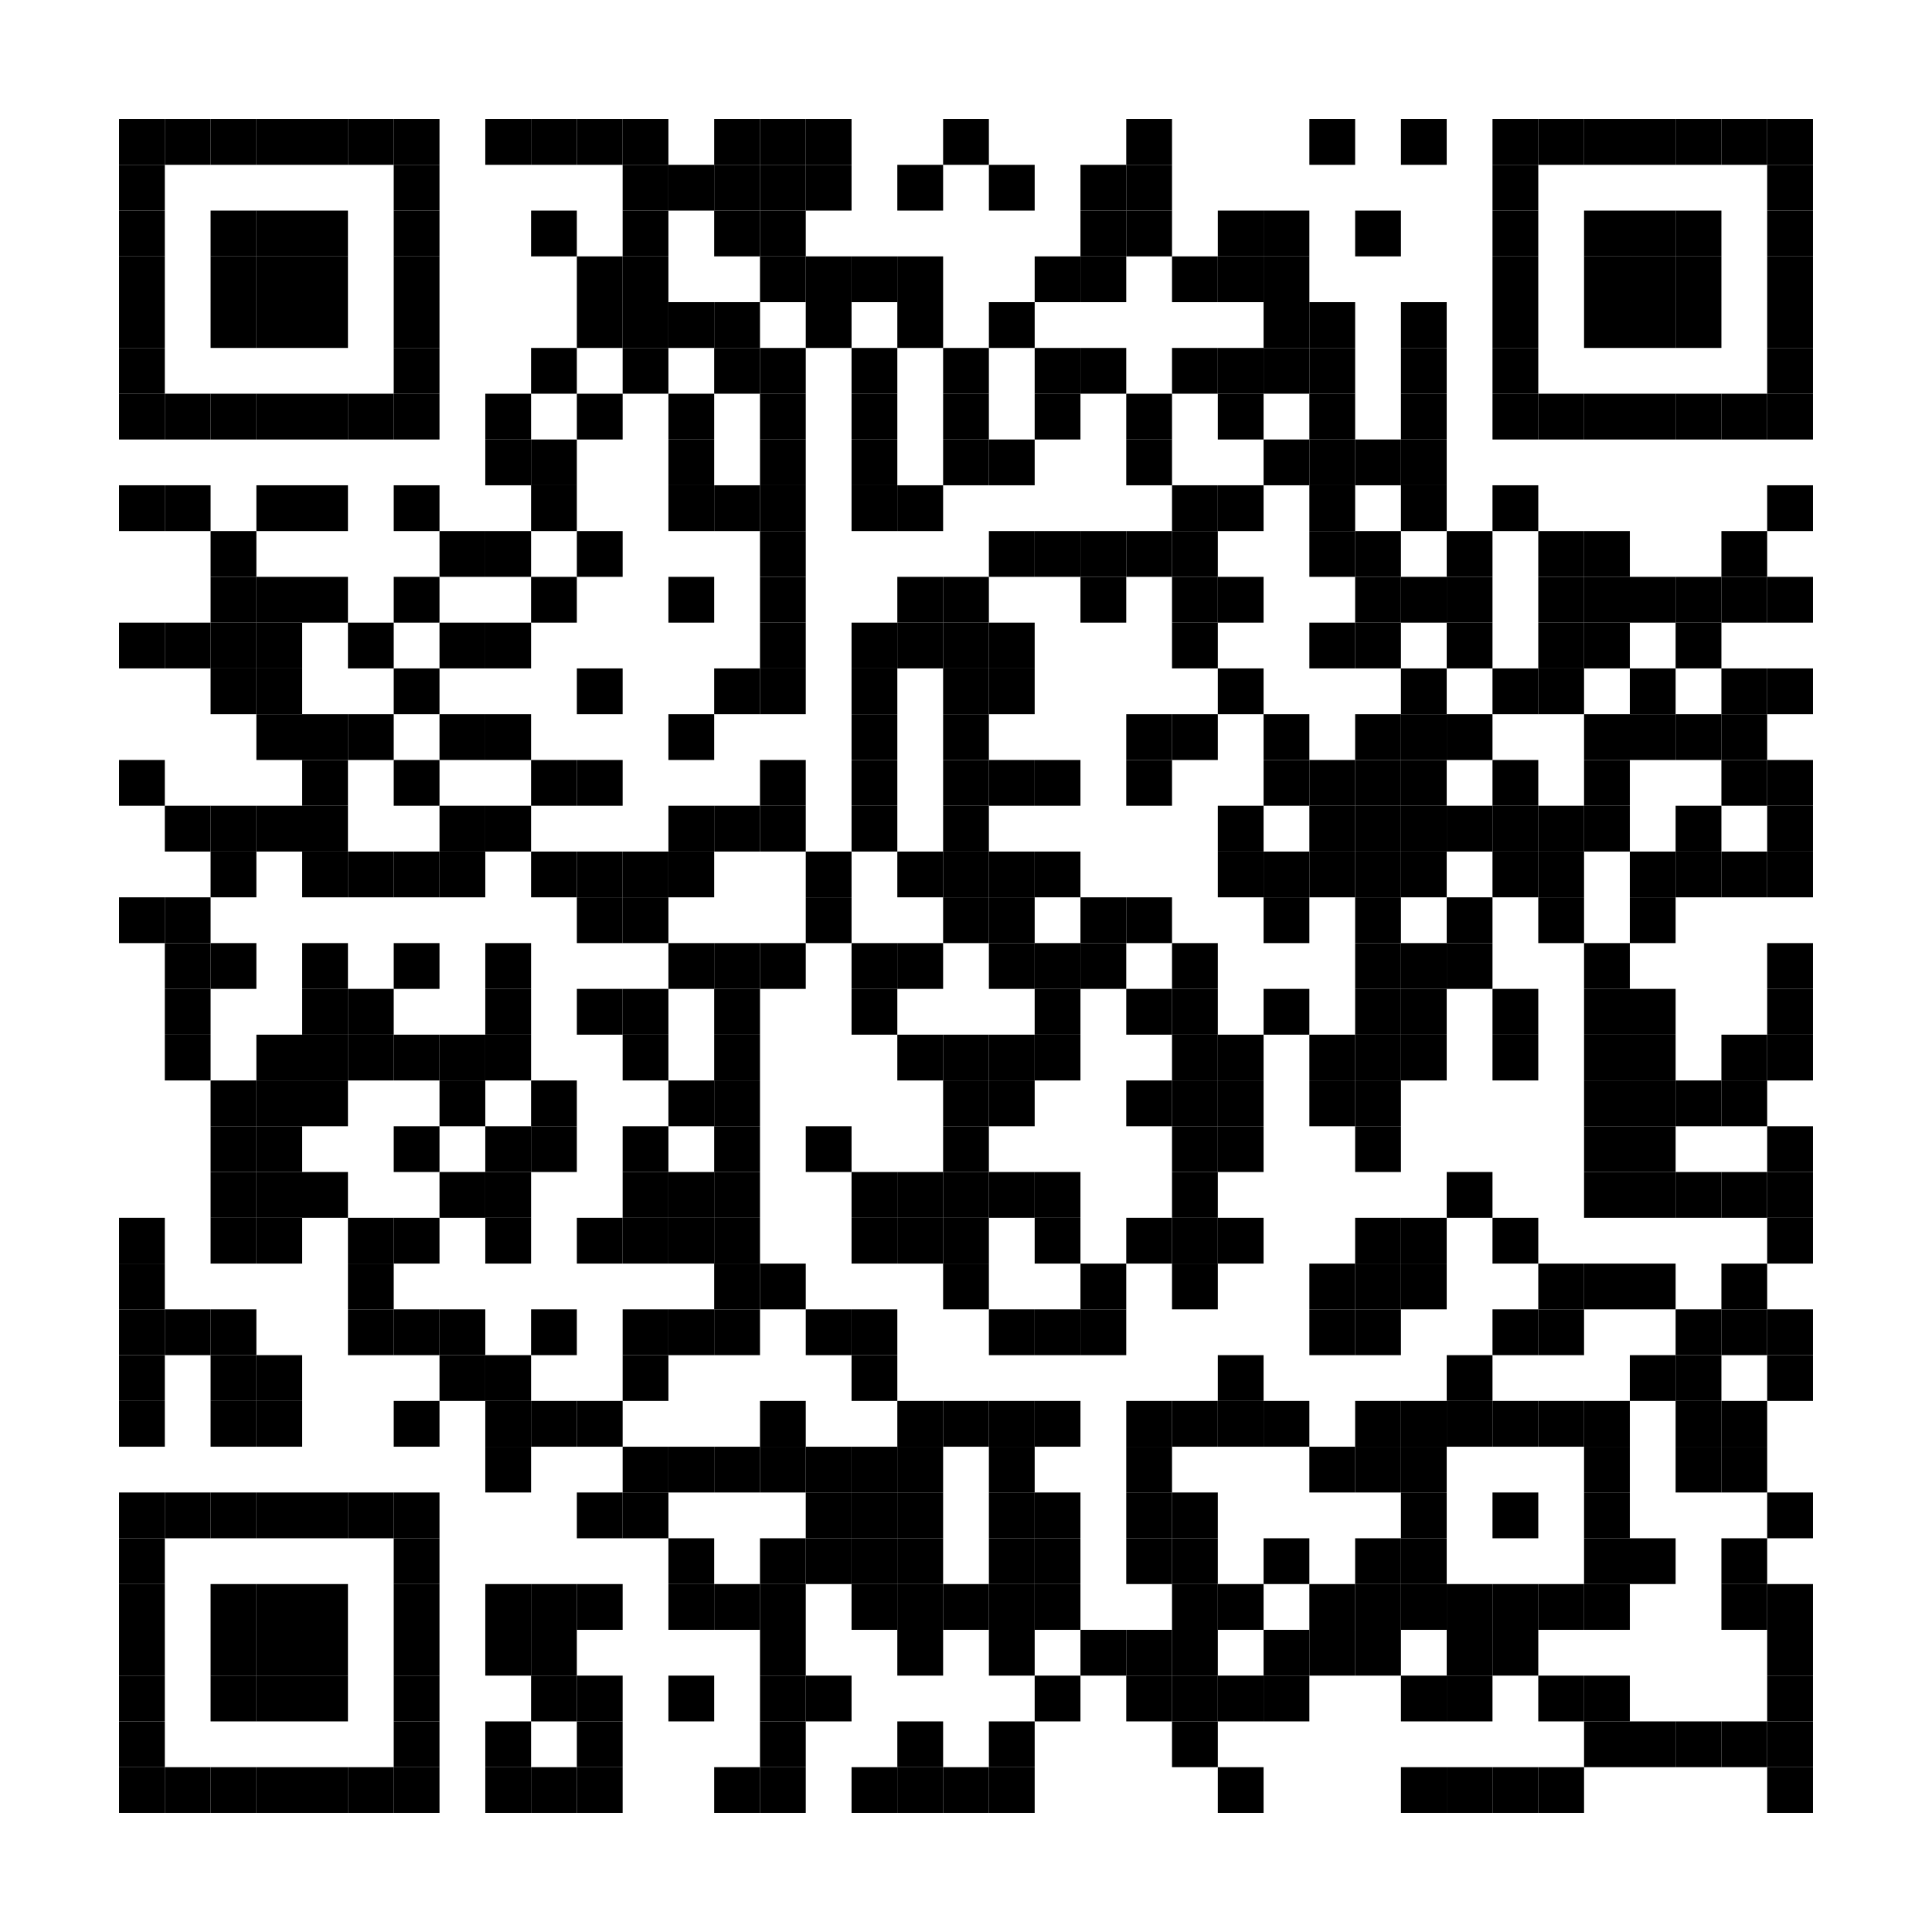 <?xml version="1.0" encoding="utf-8"?>
<!DOCTYPE svg PUBLIC "-//W3C//DTD SVG 1.0//EN" "http://www.w3.org/TR/2001/REC-SVG-20010904/DTD/svg10.dtd">
<svg xmlns="http://www.w3.org/2000/svg" xml:space="preserve" xmlns:xlink="http://www.w3.org/1999/xlink" width="126.6" height="126.6" viewBox="0 0 126.6 126.6">
<desc></desc>
<rect width="126.6" height="126.6" fill="#ffffff" cx="0" cy="0" />
<defs>
<rect id="p" width="3" height="3" />
</defs>
<g fill="#000000">
<use x="7.8" y="7.8" xlink:href="#p" />
<use x="10.8" y="7.8" xlink:href="#p" />
<use x="13.8" y="7.8" xlink:href="#p" />
<use x="16.8" y="7.8" xlink:href="#p" />
<use x="19.8" y="7.8" xlink:href="#p" />
<use x="22.8" y="7.8" xlink:href="#p" />
<use x="25.8" y="7.8" xlink:href="#p" />
<use x="31.8" y="7.8" xlink:href="#p" />
<use x="34.8" y="7.8" xlink:href="#p" />
<use x="37.8" y="7.8" xlink:href="#p" />
<use x="40.8" y="7.8" xlink:href="#p" />
<use x="46.8" y="7.8" xlink:href="#p" />
<use x="49.8" y="7.8" xlink:href="#p" />
<use x="52.8" y="7.8" xlink:href="#p" />
<use x="61.8" y="7.8" xlink:href="#p" />
<use x="73.8" y="7.8" xlink:href="#p" />
<use x="85.8" y="7.8" xlink:href="#p" />
<use x="91.8" y="7.8" xlink:href="#p" />
<use x="97.8" y="7.8" xlink:href="#p" />
<use x="100.8" y="7.8" xlink:href="#p" />
<use x="103.8" y="7.8" xlink:href="#p" />
<use x="106.8" y="7.8" xlink:href="#p" />
<use x="109.8" y="7.8" xlink:href="#p" />
<use x="112.8" y="7.8" xlink:href="#p" />
<use x="115.8" y="7.8" xlink:href="#p" />
<use x="7.8" y="10.8" xlink:href="#p" />
<use x="25.8" y="10.8" xlink:href="#p" />
<use x="40.8" y="10.8" xlink:href="#p" />
<use x="43.8" y="10.8" xlink:href="#p" />
<use x="46.8" y="10.8" xlink:href="#p" />
<use x="49.8" y="10.8" xlink:href="#p" />
<use x="52.8" y="10.8" xlink:href="#p" />
<use x="58.8" y="10.8" xlink:href="#p" />
<use x="64.8" y="10.8" xlink:href="#p" />
<use x="70.8" y="10.8" xlink:href="#p" />
<use x="73.8" y="10.8" xlink:href="#p" />
<use x="97.8" y="10.8" xlink:href="#p" />
<use x="115.8" y="10.8" xlink:href="#p" />
<use x="7.8" y="13.8" xlink:href="#p" />
<use x="13.8" y="13.8" xlink:href="#p" />
<use x="16.8" y="13.8" xlink:href="#p" />
<use x="19.8" y="13.8" xlink:href="#p" />
<use x="25.8" y="13.8" xlink:href="#p" />
<use x="34.8" y="13.8" xlink:href="#p" />
<use x="40.8" y="13.8" xlink:href="#p" />
<use x="46.8" y="13.8" xlink:href="#p" />
<use x="49.8" y="13.8" xlink:href="#p" />
<use x="70.8" y="13.8" xlink:href="#p" />
<use x="73.8" y="13.8" xlink:href="#p" />
<use x="79.8" y="13.8" xlink:href="#p" />
<use x="82.8" y="13.8" xlink:href="#p" />
<use x="88.8" y="13.8" xlink:href="#p" />
<use x="97.8" y="13.8" xlink:href="#p" />
<use x="103.8" y="13.8" xlink:href="#p" />
<use x="106.8" y="13.8" xlink:href="#p" />
<use x="109.8" y="13.8" xlink:href="#p" />
<use x="115.8" y="13.8" xlink:href="#p" />
<use x="7.8" y="16.8" xlink:href="#p" />
<use x="13.8" y="16.8" xlink:href="#p" />
<use x="16.8" y="16.8" xlink:href="#p" />
<use x="19.8" y="16.8" xlink:href="#p" />
<use x="25.8" y="16.8" xlink:href="#p" />
<use x="37.8" y="16.8" xlink:href="#p" />
<use x="40.8" y="16.8" xlink:href="#p" />
<use x="49.8" y="16.8" xlink:href="#p" />
<use x="52.8" y="16.8" xlink:href="#p" />
<use x="55.8" y="16.8" xlink:href="#p" />
<use x="58.8" y="16.8" xlink:href="#p" />
<use x="67.8" y="16.8" xlink:href="#p" />
<use x="70.8" y="16.8" xlink:href="#p" />
<use x="76.8" y="16.8" xlink:href="#p" />
<use x="79.8" y="16.8" xlink:href="#p" />
<use x="82.8" y="16.8" xlink:href="#p" />
<use x="97.8" y="16.8" xlink:href="#p" />
<use x="103.8" y="16.8" xlink:href="#p" />
<use x="106.8" y="16.8" xlink:href="#p" />
<use x="109.8" y="16.8" xlink:href="#p" />
<use x="115.8" y="16.8" xlink:href="#p" />
<use x="7.8" y="19.8" xlink:href="#p" />
<use x="13.8" y="19.8" xlink:href="#p" />
<use x="16.8" y="19.8" xlink:href="#p" />
<use x="19.8" y="19.8" xlink:href="#p" />
<use x="25.8" y="19.8" xlink:href="#p" />
<use x="37.8" y="19.8" xlink:href="#p" />
<use x="40.8" y="19.8" xlink:href="#p" />
<use x="43.8" y="19.8" xlink:href="#p" />
<use x="46.8" y="19.8" xlink:href="#p" />
<use x="52.8" y="19.8" xlink:href="#p" />
<use x="58.8" y="19.8" xlink:href="#p" />
<use x="64.8" y="19.8" xlink:href="#p" />
<use x="82.8" y="19.8" xlink:href="#p" />
<use x="85.8" y="19.8" xlink:href="#p" />
<use x="91.8" y="19.8" xlink:href="#p" />
<use x="97.8" y="19.8" xlink:href="#p" />
<use x="103.8" y="19.8" xlink:href="#p" />
<use x="106.8" y="19.8" xlink:href="#p" />
<use x="109.8" y="19.8" xlink:href="#p" />
<use x="115.8" y="19.8" xlink:href="#p" />
<use x="7.8" y="22.8" xlink:href="#p" />
<use x="25.8" y="22.8" xlink:href="#p" />
<use x="34.8" y="22.8" xlink:href="#p" />
<use x="40.8" y="22.8" xlink:href="#p" />
<use x="46.8" y="22.8" xlink:href="#p" />
<use x="49.8" y="22.8" xlink:href="#p" />
<use x="55.8" y="22.8" xlink:href="#p" />
<use x="61.8" y="22.8" xlink:href="#p" />
<use x="67.8" y="22.8" xlink:href="#p" />
<use x="70.8" y="22.8" xlink:href="#p" />
<use x="76.8" y="22.8" xlink:href="#p" />
<use x="79.8" y="22.8" xlink:href="#p" />
<use x="82.8" y="22.8" xlink:href="#p" />
<use x="85.8" y="22.8" xlink:href="#p" />
<use x="91.8" y="22.8" xlink:href="#p" />
<use x="97.8" y="22.8" xlink:href="#p" />
<use x="115.8" y="22.8" xlink:href="#p" />
<use x="7.8" y="25.8" xlink:href="#p" />
<use x="10.8" y="25.8" xlink:href="#p" />
<use x="13.8" y="25.8" xlink:href="#p" />
<use x="16.8" y="25.8" xlink:href="#p" />
<use x="19.8" y="25.8" xlink:href="#p" />
<use x="22.8" y="25.8" xlink:href="#p" />
<use x="25.8" y="25.8" xlink:href="#p" />
<use x="31.8" y="25.8" xlink:href="#p" />
<use x="37.8" y="25.8" xlink:href="#p" />
<use x="43.8" y="25.8" xlink:href="#p" />
<use x="49.8" y="25.8" xlink:href="#p" />
<use x="55.8" y="25.8" xlink:href="#p" />
<use x="61.8" y="25.8" xlink:href="#p" />
<use x="67.8" y="25.8" xlink:href="#p" />
<use x="73.8" y="25.8" xlink:href="#p" />
<use x="79.8" y="25.8" xlink:href="#p" />
<use x="85.8" y="25.8" xlink:href="#p" />
<use x="91.8" y="25.8" xlink:href="#p" />
<use x="97.8" y="25.8" xlink:href="#p" />
<use x="100.8" y="25.8" xlink:href="#p" />
<use x="103.8" y="25.8" xlink:href="#p" />
<use x="106.8" y="25.8" xlink:href="#p" />
<use x="109.8" y="25.8" xlink:href="#p" />
<use x="112.8" y="25.8" xlink:href="#p" />
<use x="115.8" y="25.8" xlink:href="#p" />
<use x="31.8" y="28.8" xlink:href="#p" />
<use x="34.8" y="28.8" xlink:href="#p" />
<use x="43.8" y="28.8" xlink:href="#p" />
<use x="49.8" y="28.8" xlink:href="#p" />
<use x="55.8" y="28.8" xlink:href="#p" />
<use x="61.8" y="28.8" xlink:href="#p" />
<use x="64.8" y="28.8" xlink:href="#p" />
<use x="73.8" y="28.8" xlink:href="#p" />
<use x="82.8" y="28.8" xlink:href="#p" />
<use x="85.8" y="28.8" xlink:href="#p" />
<use x="88.8" y="28.8" xlink:href="#p" />
<use x="91.8" y="28.8" xlink:href="#p" />
<use x="7.8" y="31.8" xlink:href="#p" />
<use x="10.8" y="31.8" xlink:href="#p" />
<use x="16.8" y="31.8" xlink:href="#p" />
<use x="19.8" y="31.8" xlink:href="#p" />
<use x="25.8" y="31.8" xlink:href="#p" />
<use x="34.8" y="31.8" xlink:href="#p" />
<use x="43.8" y="31.8" xlink:href="#p" />
<use x="46.8" y="31.8" xlink:href="#p" />
<use x="49.8" y="31.8" xlink:href="#p" />
<use x="55.8" y="31.8" xlink:href="#p" />
<use x="58.8" y="31.8" xlink:href="#p" />
<use x="76.8" y="31.8" xlink:href="#p" />
<use x="79.8" y="31.8" xlink:href="#p" />
<use x="85.8" y="31.8" xlink:href="#p" />
<use x="91.8" y="31.8" xlink:href="#p" />
<use x="97.8" y="31.8" xlink:href="#p" />
<use x="115.8" y="31.8" xlink:href="#p" />
<use x="13.8" y="34.8" xlink:href="#p" />
<use x="28.8" y="34.8" xlink:href="#p" />
<use x="31.8" y="34.8" xlink:href="#p" />
<use x="37.8" y="34.8" xlink:href="#p" />
<use x="49.8" y="34.8" xlink:href="#p" />
<use x="64.8" y="34.8" xlink:href="#p" />
<use x="67.8" y="34.8" xlink:href="#p" />
<use x="70.8" y="34.8" xlink:href="#p" />
<use x="73.8" y="34.8" xlink:href="#p" />
<use x="76.8" y="34.8" xlink:href="#p" />
<use x="85.8" y="34.8" xlink:href="#p" />
<use x="88.8" y="34.8" xlink:href="#p" />
<use x="94.8" y="34.8" xlink:href="#p" />
<use x="100.8" y="34.8" xlink:href="#p" />
<use x="103.8" y="34.8" xlink:href="#p" />
<use x="112.8" y="34.8" xlink:href="#p" />
<use x="13.8" y="37.8" xlink:href="#p" />
<use x="16.8" y="37.8" xlink:href="#p" />
<use x="19.8" y="37.8" xlink:href="#p" />
<use x="25.8" y="37.8" xlink:href="#p" />
<use x="34.8" y="37.8" xlink:href="#p" />
<use x="43.8" y="37.8" xlink:href="#p" />
<use x="49.8" y="37.8" xlink:href="#p" />
<use x="58.8" y="37.8" xlink:href="#p" />
<use x="61.8" y="37.8" xlink:href="#p" />
<use x="70.8" y="37.8" xlink:href="#p" />
<use x="76.8" y="37.8" xlink:href="#p" />
<use x="79.8" y="37.8" xlink:href="#p" />
<use x="88.8" y="37.8" xlink:href="#p" />
<use x="91.8" y="37.8" xlink:href="#p" />
<use x="94.8" y="37.8" xlink:href="#p" />
<use x="100.8" y="37.8" xlink:href="#p" />
<use x="103.8" y="37.8" xlink:href="#p" />
<use x="106.8" y="37.8" xlink:href="#p" />
<use x="109.8" y="37.8" xlink:href="#p" />
<use x="112.8" y="37.8" xlink:href="#p" />
<use x="115.8" y="37.8" xlink:href="#p" />
<use x="7.8" y="40.8" xlink:href="#p" />
<use x="10.8" y="40.8" xlink:href="#p" />
<use x="13.8" y="40.8" xlink:href="#p" />
<use x="16.8" y="40.8" xlink:href="#p" />
<use x="22.8" y="40.8" xlink:href="#p" />
<use x="28.8" y="40.8" xlink:href="#p" />
<use x="31.8" y="40.8" xlink:href="#p" />
<use x="49.8" y="40.8" xlink:href="#p" />
<use x="55.8" y="40.8" xlink:href="#p" />
<use x="58.8" y="40.8" xlink:href="#p" />
<use x="61.8" y="40.8" xlink:href="#p" />
<use x="64.8" y="40.8" xlink:href="#p" />
<use x="76.8" y="40.8" xlink:href="#p" />
<use x="85.8" y="40.8" xlink:href="#p" />
<use x="88.8" y="40.8" xlink:href="#p" />
<use x="94.8" y="40.8" xlink:href="#p" />
<use x="100.8" y="40.8" xlink:href="#p" />
<use x="103.8" y="40.8" xlink:href="#p" />
<use x="109.8" y="40.8" xlink:href="#p" />
<use x="13.8" y="43.8" xlink:href="#p" />
<use x="16.8" y="43.8" xlink:href="#p" />
<use x="25.8" y="43.8" xlink:href="#p" />
<use x="37.8" y="43.8" xlink:href="#p" />
<use x="46.8" y="43.8" xlink:href="#p" />
<use x="49.8" y="43.8" xlink:href="#p" />
<use x="55.8" y="43.8" xlink:href="#p" />
<use x="61.8" y="43.8" xlink:href="#p" />
<use x="64.8" y="43.8" xlink:href="#p" />
<use x="79.8" y="43.8" xlink:href="#p" />
<use x="91.8" y="43.8" xlink:href="#p" />
<use x="97.8" y="43.8" xlink:href="#p" />
<use x="100.8" y="43.8" xlink:href="#p" />
<use x="106.8" y="43.8" xlink:href="#p" />
<use x="112.8" y="43.8" xlink:href="#p" />
<use x="115.8" y="43.8" xlink:href="#p" />
<use x="16.8" y="46.8" xlink:href="#p" />
<use x="19.8" y="46.8" xlink:href="#p" />
<use x="22.8" y="46.8" xlink:href="#p" />
<use x="28.8" y="46.8" xlink:href="#p" />
<use x="31.8" y="46.8" xlink:href="#p" />
<use x="43.8" y="46.8" xlink:href="#p" />
<use x="55.8" y="46.8" xlink:href="#p" />
<use x="61.8" y="46.8" xlink:href="#p" />
<use x="73.8" y="46.8" xlink:href="#p" />
<use x="76.8" y="46.8" xlink:href="#p" />
<use x="82.8" y="46.8" xlink:href="#p" />
<use x="88.8" y="46.8" xlink:href="#p" />
<use x="91.8" y="46.8" xlink:href="#p" />
<use x="94.8" y="46.8" xlink:href="#p" />
<use x="103.8" y="46.8" xlink:href="#p" />
<use x="106.8" y="46.8" xlink:href="#p" />
<use x="109.8" y="46.8" xlink:href="#p" />
<use x="112.8" y="46.8" xlink:href="#p" />
<use x="7.8" y="49.8" xlink:href="#p" />
<use x="19.8" y="49.8" xlink:href="#p" />
<use x="25.8" y="49.8" xlink:href="#p" />
<use x="34.8" y="49.8" xlink:href="#p" />
<use x="37.8" y="49.8" xlink:href="#p" />
<use x="49.8" y="49.8" xlink:href="#p" />
<use x="55.8" y="49.8" xlink:href="#p" />
<use x="61.8" y="49.8" xlink:href="#p" />
<use x="64.8" y="49.8" xlink:href="#p" />
<use x="67.8" y="49.8" xlink:href="#p" />
<use x="73.8" y="49.8" xlink:href="#p" />
<use x="82.8" y="49.8" xlink:href="#p" />
<use x="85.8" y="49.8" xlink:href="#p" />
<use x="88.8" y="49.8" xlink:href="#p" />
<use x="91.8" y="49.8" xlink:href="#p" />
<use x="97.8" y="49.8" xlink:href="#p" />
<use x="103.8" y="49.8" xlink:href="#p" />
<use x="112.8" y="49.8" xlink:href="#p" />
<use x="115.8" y="49.8" xlink:href="#p" />
<use x="10.8" y="52.8" xlink:href="#p" />
<use x="13.8" y="52.8" xlink:href="#p" />
<use x="16.8" y="52.8" xlink:href="#p" />
<use x="19.8" y="52.8" xlink:href="#p" />
<use x="28.8" y="52.8" xlink:href="#p" />
<use x="31.8" y="52.8" xlink:href="#p" />
<use x="43.8" y="52.8" xlink:href="#p" />
<use x="46.8" y="52.8" xlink:href="#p" />
<use x="49.8" y="52.8" xlink:href="#p" />
<use x="55.8" y="52.8" xlink:href="#p" />
<use x="61.8" y="52.8" xlink:href="#p" />
<use x="79.8" y="52.8" xlink:href="#p" />
<use x="85.8" y="52.8" xlink:href="#p" />
<use x="88.8" y="52.8" xlink:href="#p" />
<use x="91.8" y="52.8" xlink:href="#p" />
<use x="94.8" y="52.8" xlink:href="#p" />
<use x="97.8" y="52.8" xlink:href="#p" />
<use x="100.8" y="52.8" xlink:href="#p" />
<use x="103.8" y="52.8" xlink:href="#p" />
<use x="109.8" y="52.8" xlink:href="#p" />
<use x="115.8" y="52.8" xlink:href="#p" />
<use x="13.8" y="55.8" xlink:href="#p" />
<use x="19.8" y="55.8" xlink:href="#p" />
<use x="22.8" y="55.8" xlink:href="#p" />
<use x="25.8" y="55.8" xlink:href="#p" />
<use x="28.8" y="55.8" xlink:href="#p" />
<use x="34.8" y="55.8" xlink:href="#p" />
<use x="37.8" y="55.8" xlink:href="#p" />
<use x="40.8" y="55.8" xlink:href="#p" />
<use x="43.8" y="55.8" xlink:href="#p" />
<use x="52.8" y="55.8" xlink:href="#p" />
<use x="58.8" y="55.8" xlink:href="#p" />
<use x="61.8" y="55.8" xlink:href="#p" />
<use x="64.8" y="55.8" xlink:href="#p" />
<use x="67.8" y="55.8" xlink:href="#p" />
<use x="79.8" y="55.8" xlink:href="#p" />
<use x="82.8" y="55.8" xlink:href="#p" />
<use x="85.8" y="55.8" xlink:href="#p" />
<use x="88.8" y="55.8" xlink:href="#p" />
<use x="91.8" y="55.8" xlink:href="#p" />
<use x="97.8" y="55.8" xlink:href="#p" />
<use x="100.8" y="55.8" xlink:href="#p" />
<use x="106.8" y="55.8" xlink:href="#p" />
<use x="109.8" y="55.8" xlink:href="#p" />
<use x="112.8" y="55.8" xlink:href="#p" />
<use x="115.8" y="55.8" xlink:href="#p" />
<use x="7.8" y="58.8" xlink:href="#p" />
<use x="10.8" y="58.8" xlink:href="#p" />
<use x="37.8" y="58.8" xlink:href="#p" />
<use x="40.8" y="58.8" xlink:href="#p" />
<use x="52.8" y="58.8" xlink:href="#p" />
<use x="61.8" y="58.8" xlink:href="#p" />
<use x="64.8" y="58.8" xlink:href="#p" />
<use x="70.8" y="58.8" xlink:href="#p" />
<use x="73.8" y="58.8" xlink:href="#p" />
<use x="82.8" y="58.8" xlink:href="#p" />
<use x="88.8" y="58.8" xlink:href="#p" />
<use x="94.8" y="58.8" xlink:href="#p" />
<use x="100.8" y="58.8" xlink:href="#p" />
<use x="106.8" y="58.8" xlink:href="#p" />
<use x="10.8" y="61.8" xlink:href="#p" />
<use x="13.8" y="61.8" xlink:href="#p" />
<use x="19.8" y="61.8" xlink:href="#p" />
<use x="25.8" y="61.8" xlink:href="#p" />
<use x="31.8" y="61.8" xlink:href="#p" />
<use x="43.8" y="61.8" xlink:href="#p" />
<use x="46.8" y="61.8" xlink:href="#p" />
<use x="49.8" y="61.8" xlink:href="#p" />
<use x="55.8" y="61.8" xlink:href="#p" />
<use x="58.8" y="61.8" xlink:href="#p" />
<use x="64.8" y="61.8" xlink:href="#p" />
<use x="67.8" y="61.8" xlink:href="#p" />
<use x="70.8" y="61.8" xlink:href="#p" />
<use x="76.8" y="61.8" xlink:href="#p" />
<use x="88.8" y="61.8" xlink:href="#p" />
<use x="91.8" y="61.8" xlink:href="#p" />
<use x="94.8" y="61.8" xlink:href="#p" />
<use x="103.8" y="61.8" xlink:href="#p" />
<use x="115.8" y="61.8" xlink:href="#p" />
<use x="10.8" y="64.8" xlink:href="#p" />
<use x="19.8" y="64.8" xlink:href="#p" />
<use x="22.8" y="64.8" xlink:href="#p" />
<use x="31.8" y="64.8" xlink:href="#p" />
<use x="37.8" y="64.8" xlink:href="#p" />
<use x="40.8" y="64.8" xlink:href="#p" />
<use x="46.8" y="64.8" xlink:href="#p" />
<use x="55.8" y="64.8" xlink:href="#p" />
<use x="67.8" y="64.8" xlink:href="#p" />
<use x="73.8" y="64.8" xlink:href="#p" />
<use x="76.8" y="64.8" xlink:href="#p" />
<use x="82.8" y="64.8" xlink:href="#p" />
<use x="88.8" y="64.8" xlink:href="#p" />
<use x="91.8" y="64.8" xlink:href="#p" />
<use x="97.8" y="64.8" xlink:href="#p" />
<use x="103.8" y="64.8" xlink:href="#p" />
<use x="106.8" y="64.8" xlink:href="#p" />
<use x="115.8" y="64.8" xlink:href="#p" />
<use x="10.8" y="67.8" xlink:href="#p" />
<use x="16.8" y="67.8" xlink:href="#p" />
<use x="19.8" y="67.8" xlink:href="#p" />
<use x="22.8" y="67.8" xlink:href="#p" />
<use x="25.8" y="67.8" xlink:href="#p" />
<use x="28.8" y="67.8" xlink:href="#p" />
<use x="31.8" y="67.8" xlink:href="#p" />
<use x="40.8" y="67.8" xlink:href="#p" />
<use x="46.8" y="67.8" xlink:href="#p" />
<use x="58.8" y="67.8" xlink:href="#p" />
<use x="61.8" y="67.8" xlink:href="#p" />
<use x="64.8" y="67.8" xlink:href="#p" />
<use x="67.8" y="67.8" xlink:href="#p" />
<use x="76.8" y="67.8" xlink:href="#p" />
<use x="79.8" y="67.8" xlink:href="#p" />
<use x="85.8" y="67.8" xlink:href="#p" />
<use x="88.8" y="67.8" xlink:href="#p" />
<use x="91.8" y="67.8" xlink:href="#p" />
<use x="97.8" y="67.8" xlink:href="#p" />
<use x="103.8" y="67.8" xlink:href="#p" />
<use x="106.8" y="67.8" xlink:href="#p" />
<use x="112.8" y="67.8" xlink:href="#p" />
<use x="115.8" y="67.8" xlink:href="#p" />
<use x="13.8" y="70.8" xlink:href="#p" />
<use x="16.8" y="70.8" xlink:href="#p" />
<use x="19.8" y="70.8" xlink:href="#p" />
<use x="28.8" y="70.8" xlink:href="#p" />
<use x="34.8" y="70.8" xlink:href="#p" />
<use x="43.8" y="70.8" xlink:href="#p" />
<use x="46.8" y="70.8" xlink:href="#p" />
<use x="61.8" y="70.8" xlink:href="#p" />
<use x="64.8" y="70.8" xlink:href="#p" />
<use x="73.8" y="70.8" xlink:href="#p" />
<use x="76.8" y="70.8" xlink:href="#p" />
<use x="79.8" y="70.8" xlink:href="#p" />
<use x="85.8" y="70.8" xlink:href="#p" />
<use x="88.8" y="70.8" xlink:href="#p" />
<use x="103.8" y="70.8" xlink:href="#p" />
<use x="106.8" y="70.8" xlink:href="#p" />
<use x="109.8" y="70.8" xlink:href="#p" />
<use x="112.8" y="70.8" xlink:href="#p" />
<use x="13.8" y="73.8" xlink:href="#p" />
<use x="16.8" y="73.8" xlink:href="#p" />
<use x="25.8" y="73.8" xlink:href="#p" />
<use x="31.8" y="73.8" xlink:href="#p" />
<use x="34.8" y="73.8" xlink:href="#p" />
<use x="40.8" y="73.8" xlink:href="#p" />
<use x="46.8" y="73.8" xlink:href="#p" />
<use x="52.8" y="73.8" xlink:href="#p" />
<use x="61.8" y="73.8" xlink:href="#p" />
<use x="76.8" y="73.8" xlink:href="#p" />
<use x="79.8" y="73.8" xlink:href="#p" />
<use x="88.8" y="73.8" xlink:href="#p" />
<use x="103.8" y="73.8" xlink:href="#p" />
<use x="106.8" y="73.8" xlink:href="#p" />
<use x="115.8" y="73.8" xlink:href="#p" />
<use x="13.8" y="76.8" xlink:href="#p" />
<use x="16.8" y="76.8" xlink:href="#p" />
<use x="19.8" y="76.8" xlink:href="#p" />
<use x="28.8" y="76.8" xlink:href="#p" />
<use x="31.8" y="76.8" xlink:href="#p" />
<use x="40.8" y="76.8" xlink:href="#p" />
<use x="43.8" y="76.8" xlink:href="#p" />
<use x="46.8" y="76.8" xlink:href="#p" />
<use x="55.8" y="76.8" xlink:href="#p" />
<use x="58.8" y="76.8" xlink:href="#p" />
<use x="61.8" y="76.8" xlink:href="#p" />
<use x="64.8" y="76.8" xlink:href="#p" />
<use x="67.8" y="76.8" xlink:href="#p" />
<use x="76.8" y="76.8" xlink:href="#p" />
<use x="94.8" y="76.8" xlink:href="#p" />
<use x="103.8" y="76.8" xlink:href="#p" />
<use x="106.8" y="76.8" xlink:href="#p" />
<use x="109.8" y="76.8" xlink:href="#p" />
<use x="112.8" y="76.8" xlink:href="#p" />
<use x="115.8" y="76.8" xlink:href="#p" />
<use x="7.8" y="79.8" xlink:href="#p" />
<use x="13.8" y="79.8" xlink:href="#p" />
<use x="16.8" y="79.8" xlink:href="#p" />
<use x="22.8" y="79.8" xlink:href="#p" />
<use x="25.8" y="79.8" xlink:href="#p" />
<use x="31.8" y="79.8" xlink:href="#p" />
<use x="37.8" y="79.8" xlink:href="#p" />
<use x="40.8" y="79.8" xlink:href="#p" />
<use x="43.8" y="79.8" xlink:href="#p" />
<use x="46.8" y="79.8" xlink:href="#p" />
<use x="55.8" y="79.8" xlink:href="#p" />
<use x="58.8" y="79.8" xlink:href="#p" />
<use x="61.8" y="79.8" xlink:href="#p" />
<use x="67.8" y="79.8" xlink:href="#p" />
<use x="73.8" y="79.8" xlink:href="#p" />
<use x="76.8" y="79.8" xlink:href="#p" />
<use x="79.8" y="79.8" xlink:href="#p" />
<use x="88.8" y="79.8" xlink:href="#p" />
<use x="91.8" y="79.8" xlink:href="#p" />
<use x="97.8" y="79.8" xlink:href="#p" />
<use x="115.8" y="79.8" xlink:href="#p" />
<use x="7.8" y="82.8" xlink:href="#p" />
<use x="22.8" y="82.8" xlink:href="#p" />
<use x="46.8" y="82.8" xlink:href="#p" />
<use x="49.8" y="82.8" xlink:href="#p" />
<use x="61.8" y="82.8" xlink:href="#p" />
<use x="70.8" y="82.8" xlink:href="#p" />
<use x="76.8" y="82.8" xlink:href="#p" />
<use x="85.8" y="82.8" xlink:href="#p" />
<use x="88.8" y="82.8" xlink:href="#p" />
<use x="91.8" y="82.8" xlink:href="#p" />
<use x="100.8" y="82.8" xlink:href="#p" />
<use x="103.8" y="82.8" xlink:href="#p" />
<use x="106.8" y="82.8" xlink:href="#p" />
<use x="112.8" y="82.8" xlink:href="#p" />
<use x="7.8" y="85.8" xlink:href="#p" />
<use x="10.8" y="85.8" xlink:href="#p" />
<use x="13.8" y="85.8" xlink:href="#p" />
<use x="22.8" y="85.8" xlink:href="#p" />
<use x="25.8" y="85.8" xlink:href="#p" />
<use x="28.8" y="85.8" xlink:href="#p" />
<use x="34.8" y="85.8" xlink:href="#p" />
<use x="40.8" y="85.8" xlink:href="#p" />
<use x="43.8" y="85.8" xlink:href="#p" />
<use x="46.8" y="85.8" xlink:href="#p" />
<use x="52.8" y="85.8" xlink:href="#p" />
<use x="55.8" y="85.8" xlink:href="#p" />
<use x="64.8" y="85.8" xlink:href="#p" />
<use x="67.8" y="85.8" xlink:href="#p" />
<use x="70.8" y="85.8" xlink:href="#p" />
<use x="85.8" y="85.8" xlink:href="#p" />
<use x="88.8" y="85.8" xlink:href="#p" />
<use x="97.8" y="85.8" xlink:href="#p" />
<use x="100.8" y="85.8" xlink:href="#p" />
<use x="109.8" y="85.8" xlink:href="#p" />
<use x="112.8" y="85.8" xlink:href="#p" />
<use x="115.8" y="85.8" xlink:href="#p" />
<use x="7.8" y="88.8" xlink:href="#p" />
<use x="13.8" y="88.8" xlink:href="#p" />
<use x="16.8" y="88.8" xlink:href="#p" />
<use x="28.8" y="88.8" xlink:href="#p" />
<use x="31.8" y="88.8" xlink:href="#p" />
<use x="40.8" y="88.8" xlink:href="#p" />
<use x="55.8" y="88.8" xlink:href="#p" />
<use x="79.8" y="88.8" xlink:href="#p" />
<use x="94.8" y="88.8" xlink:href="#p" />
<use x="106.8" y="88.8" xlink:href="#p" />
<use x="109.8" y="88.8" xlink:href="#p" />
<use x="115.8" y="88.8" xlink:href="#p" />
<use x="7.8" y="91.8" xlink:href="#p" />
<use x="13.8" y="91.8" xlink:href="#p" />
<use x="16.8" y="91.8" xlink:href="#p" />
<use x="25.8" y="91.8" xlink:href="#p" />
<use x="31.8" y="91.8" xlink:href="#p" />
<use x="34.8" y="91.8" xlink:href="#p" />
<use x="37.8" y="91.8" xlink:href="#p" />
<use x="49.8" y="91.8" xlink:href="#p" />
<use x="58.8" y="91.8" xlink:href="#p" />
<use x="61.8" y="91.8" xlink:href="#p" />
<use x="64.8" y="91.8" xlink:href="#p" />
<use x="67.8" y="91.8" xlink:href="#p" />
<use x="73.8" y="91.8" xlink:href="#p" />
<use x="76.8" y="91.8" xlink:href="#p" />
<use x="79.8" y="91.8" xlink:href="#p" />
<use x="82.8" y="91.8" xlink:href="#p" />
<use x="88.8" y="91.8" xlink:href="#p" />
<use x="91.8" y="91.8" xlink:href="#p" />
<use x="94.8" y="91.8" xlink:href="#p" />
<use x="97.8" y="91.8" xlink:href="#p" />
<use x="100.8" y="91.8" xlink:href="#p" />
<use x="103.8" y="91.8" xlink:href="#p" />
<use x="109.8" y="91.8" xlink:href="#p" />
<use x="112.8" y="91.8" xlink:href="#p" />
<use x="31.8" y="94.8" xlink:href="#p" />
<use x="40.8" y="94.8" xlink:href="#p" />
<use x="43.8" y="94.8" xlink:href="#p" />
<use x="46.8" y="94.8" xlink:href="#p" />
<use x="49.8" y="94.8" xlink:href="#p" />
<use x="52.8" y="94.8" xlink:href="#p" />
<use x="55.8" y="94.8" xlink:href="#p" />
<use x="58.8" y="94.8" xlink:href="#p" />
<use x="64.8" y="94.8" xlink:href="#p" />
<use x="73.8" y="94.8" xlink:href="#p" />
<use x="85.8" y="94.8" xlink:href="#p" />
<use x="88.8" y="94.8" xlink:href="#p" />
<use x="91.8" y="94.8" xlink:href="#p" />
<use x="103.8" y="94.8" xlink:href="#p" />
<use x="109.8" y="94.8" xlink:href="#p" />
<use x="112.8" y="94.8" xlink:href="#p" />
<use x="7.8" y="97.8" xlink:href="#p" />
<use x="10.8" y="97.8" xlink:href="#p" />
<use x="13.8" y="97.8" xlink:href="#p" />
<use x="16.8" y="97.8" xlink:href="#p" />
<use x="19.8" y="97.8" xlink:href="#p" />
<use x="22.8" y="97.8" xlink:href="#p" />
<use x="25.8" y="97.8" xlink:href="#p" />
<use x="37.8" y="97.8" xlink:href="#p" />
<use x="40.8" y="97.8" xlink:href="#p" />
<use x="52.8" y="97.8" xlink:href="#p" />
<use x="55.8" y="97.8" xlink:href="#p" />
<use x="58.8" y="97.8" xlink:href="#p" />
<use x="64.8" y="97.8" xlink:href="#p" />
<use x="67.8" y="97.8" xlink:href="#p" />
<use x="73.8" y="97.8" xlink:href="#p" />
<use x="76.8" y="97.8" xlink:href="#p" />
<use x="91.8" y="97.8" xlink:href="#p" />
<use x="97.8" y="97.8" xlink:href="#p" />
<use x="103.8" y="97.8" xlink:href="#p" />
<use x="115.8" y="97.8" xlink:href="#p" />
<use x="7.8" y="100.8" xlink:href="#p" />
<use x="25.8" y="100.8" xlink:href="#p" />
<use x="43.8" y="100.8" xlink:href="#p" />
<use x="49.8" y="100.8" xlink:href="#p" />
<use x="52.8" y="100.8" xlink:href="#p" />
<use x="55.8" y="100.8" xlink:href="#p" />
<use x="58.8" y="100.8" xlink:href="#p" />
<use x="64.8" y="100.8" xlink:href="#p" />
<use x="67.8" y="100.8" xlink:href="#p" />
<use x="73.8" y="100.8" xlink:href="#p" />
<use x="76.8" y="100.8" xlink:href="#p" />
<use x="82.8" y="100.8" xlink:href="#p" />
<use x="88.8" y="100.8" xlink:href="#p" />
<use x="91.8" y="100.8" xlink:href="#p" />
<use x="103.8" y="100.8" xlink:href="#p" />
<use x="106.8" y="100.8" xlink:href="#p" />
<use x="112.8" y="100.8" xlink:href="#p" />
<use x="7.8" y="103.8" xlink:href="#p" />
<use x="13.8" y="103.8" xlink:href="#p" />
<use x="16.8" y="103.8" xlink:href="#p" />
<use x="19.8" y="103.8" xlink:href="#p" />
<use x="25.8" y="103.8" xlink:href="#p" />
<use x="31.8" y="103.8" xlink:href="#p" />
<use x="34.8" y="103.8" xlink:href="#p" />
<use x="37.8" y="103.8" xlink:href="#p" />
<use x="43.8" y="103.8" xlink:href="#p" />
<use x="46.8" y="103.8" xlink:href="#p" />
<use x="49.8" y="103.8" xlink:href="#p" />
<use x="55.8" y="103.8" xlink:href="#p" />
<use x="58.8" y="103.8" xlink:href="#p" />
<use x="61.8" y="103.8" xlink:href="#p" />
<use x="64.8" y="103.8" xlink:href="#p" />
<use x="67.8" y="103.8" xlink:href="#p" />
<use x="76.8" y="103.8" xlink:href="#p" />
<use x="79.8" y="103.8" xlink:href="#p" />
<use x="85.8" y="103.8" xlink:href="#p" />
<use x="88.8" y="103.8" xlink:href="#p" />
<use x="91.8" y="103.8" xlink:href="#p" />
<use x="94.8" y="103.8" xlink:href="#p" />
<use x="97.8" y="103.8" xlink:href="#p" />
<use x="100.8" y="103.8" xlink:href="#p" />
<use x="103.8" y="103.8" xlink:href="#p" />
<use x="112.8" y="103.8" xlink:href="#p" />
<use x="115.8" y="103.8" xlink:href="#p" />
<use x="7.8" y="106.8" xlink:href="#p" />
<use x="13.8" y="106.8" xlink:href="#p" />
<use x="16.8" y="106.8" xlink:href="#p" />
<use x="19.8" y="106.8" xlink:href="#p" />
<use x="25.8" y="106.8" xlink:href="#p" />
<use x="31.8" y="106.8" xlink:href="#p" />
<use x="34.8" y="106.8" xlink:href="#p" />
<use x="49.8" y="106.8" xlink:href="#p" />
<use x="58.8" y="106.8" xlink:href="#p" />
<use x="64.8" y="106.8" xlink:href="#p" />
<use x="70.8" y="106.8" xlink:href="#p" />
<use x="73.8" y="106.8" xlink:href="#p" />
<use x="76.8" y="106.8" xlink:href="#p" />
<use x="82.8" y="106.8" xlink:href="#p" />
<use x="85.8" y="106.8" xlink:href="#p" />
<use x="88.8" y="106.8" xlink:href="#p" />
<use x="94.8" y="106.8" xlink:href="#p" />
<use x="97.8" y="106.8" xlink:href="#p" />
<use x="115.8" y="106.8" xlink:href="#p" />
<use x="7.8" y="109.8" xlink:href="#p" />
<use x="13.8" y="109.8" xlink:href="#p" />
<use x="16.8" y="109.8" xlink:href="#p" />
<use x="19.8" y="109.8" xlink:href="#p" />
<use x="25.8" y="109.8" xlink:href="#p" />
<use x="34.8" y="109.8" xlink:href="#p" />
<use x="37.8" y="109.8" xlink:href="#p" />
<use x="43.8" y="109.8" xlink:href="#p" />
<use x="49.8" y="109.8" xlink:href="#p" />
<use x="52.8" y="109.8" xlink:href="#p" />
<use x="67.8" y="109.8" xlink:href="#p" />
<use x="73.8" y="109.8" xlink:href="#p" />
<use x="76.8" y="109.8" xlink:href="#p" />
<use x="79.8" y="109.8" xlink:href="#p" />
<use x="82.8" y="109.8" xlink:href="#p" />
<use x="91.8" y="109.8" xlink:href="#p" />
<use x="94.8" y="109.8" xlink:href="#p" />
<use x="100.8" y="109.8" xlink:href="#p" />
<use x="103.8" y="109.8" xlink:href="#p" />
<use x="115.8" y="109.8" xlink:href="#p" />
<use x="7.8" y="112.8" xlink:href="#p" />
<use x="25.8" y="112.8" xlink:href="#p" />
<use x="31.8" y="112.8" xlink:href="#p" />
<use x="37.8" y="112.8" xlink:href="#p" />
<use x="49.8" y="112.8" xlink:href="#p" />
<use x="58.8" y="112.8" xlink:href="#p" />
<use x="64.8" y="112.8" xlink:href="#p" />
<use x="76.8" y="112.8" xlink:href="#p" />
<use x="103.8" y="112.8" xlink:href="#p" />
<use x="106.8" y="112.8" xlink:href="#p" />
<use x="109.8" y="112.8" xlink:href="#p" />
<use x="112.8" y="112.8" xlink:href="#p" />
<use x="115.8" y="112.8" xlink:href="#p" />
<use x="7.8" y="115.8" xlink:href="#p" />
<use x="10.8" y="115.8" xlink:href="#p" />
<use x="13.8" y="115.8" xlink:href="#p" />
<use x="16.8" y="115.8" xlink:href="#p" />
<use x="19.8" y="115.8" xlink:href="#p" />
<use x="22.8" y="115.8" xlink:href="#p" />
<use x="25.8" y="115.8" xlink:href="#p" />
<use x="31.8" y="115.8" xlink:href="#p" />
<use x="34.8" y="115.8" xlink:href="#p" />
<use x="37.8" y="115.8" xlink:href="#p" />
<use x="46.8" y="115.8" xlink:href="#p" />
<use x="49.8" y="115.8" xlink:href="#p" />
<use x="55.8" y="115.8" xlink:href="#p" />
<use x="58.8" y="115.8" xlink:href="#p" />
<use x="61.8" y="115.8" xlink:href="#p" />
<use x="64.8" y="115.8" xlink:href="#p" />
<use x="79.8" y="115.8" xlink:href="#p" />
<use x="91.8" y="115.8" xlink:href="#p" />
<use x="94.8" y="115.8" xlink:href="#p" />
<use x="97.8" y="115.8" xlink:href="#p" />
<use x="100.8" y="115.8" xlink:href="#p" />
<use x="115.8" y="115.8" xlink:href="#p" />
</g>
</svg>